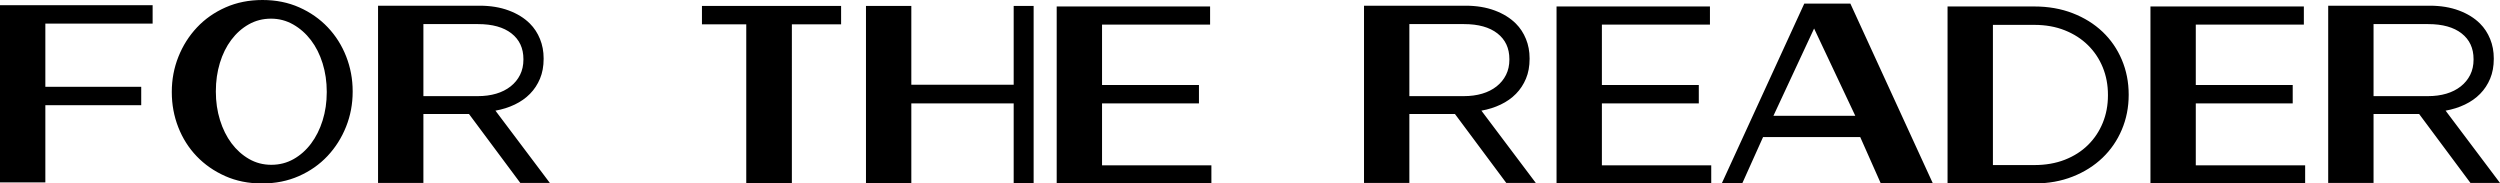 <?xml version="1.0" encoding="utf-8"?>
<!-- Generator: Adobe Illustrator 16.0.4, SVG Export Plug-In . SVG Version: 6.00 Build 0)  -->
<!DOCTYPE svg PUBLIC "-//W3C//DTD SVG 1.1//EN" "http://www.w3.org/Graphics/SVG/1.1/DTD/svg11.dtd">
<svg version="1.1" id="Layer_1" xmlns="http://www.w3.org/2000/svg" xmlns:xlink="http://www.w3.org/1999/xlink" x="0px" y="0px"
	 width="231.55px" height="16.992px" viewBox="0 0 231.55 16.992" enable-background="new 0 0 231.55 16.992" xml:space="preserve">
<g>
	<g>
		<path d="M0,16.896h4.2V9.744h8.88V8.04H4.2V2.184h9.936V0.48H0V16.896z M30.36,2.532c-0.736-0.776-1.616-1.392-2.64-1.848
			C26.695,0.228,25.56,0,24.312,0s-2.388,0.228-3.42,0.684s-1.916,1.076-2.652,1.86c-0.736,0.784-1.308,1.688-1.716,2.712
			c-0.408,1.024-0.612,2.104-0.612,3.24v0.048c0,1.136,0.2,2.216,0.6,3.24c0.4,1.024,0.968,1.92,1.704,2.688
			c0.736,0.768,1.616,1.38,2.64,1.836s2.16,0.684,3.408,0.684s2.388-0.228,3.42-0.684s1.916-1.076,2.652-1.86
			c0.736-0.784,1.308-1.688,1.716-2.712c0.408-1.024,0.612-2.104,0.612-3.24V8.448c0-1.12-0.2-2.192-0.6-3.216
			S31.095,3.308,30.36,2.532z M30.264,8.544c0,0.928-0.128,1.8-0.384,2.616c-0.256,0.816-0.612,1.528-1.068,2.136
			s-0.996,1.088-1.62,1.44c-0.624,0.352-1.312,0.528-2.064,0.528s-1.44-0.18-2.064-0.54c-0.624-0.36-1.164-0.844-1.62-1.452
			c-0.456-0.608-0.812-1.324-1.068-2.148c-0.256-0.824-0.384-1.7-0.384-2.628V8.448c0-0.928,0.124-1.8,0.372-2.616
			c0.248-0.816,0.6-1.528,1.056-2.136c0.456-0.608,0.996-1.088,1.62-1.44s1.312-0.528,2.064-0.528c0.736,0,1.42,0.18,2.052,0.54
			c0.632,0.36,1.18,0.844,1.644,1.452c0.464,0.608,0.824,1.324,1.08,2.148c0.256,0.824,0.384,1.7,0.384,2.628V8.544z M47.675,9.684
			c0.552-0.264,1.023-0.596,1.416-0.996c0.392-0.4,0.7-0.868,0.924-1.404c0.224-0.536,0.336-1.148,0.336-1.836V5.4
			c0-0.64-0.112-1.236-0.336-1.788c-0.224-0.552-0.536-1.028-0.936-1.428c-0.512-0.512-1.164-0.916-1.956-1.212
			c-0.792-0.296-1.692-0.444-2.7-0.444h-9.408v16.416h4.2V10.56h4.224l4.752,6.384h2.736l-5.04-6.696
			C46.527,10.136,47.124,9.948,47.675,9.684z M39.215,8.904V2.232h5.064c1.328,0,2.36,0.288,3.096,0.864
			c0.735,0.576,1.104,1.368,1.104,2.376V5.52c0,0.528-0.104,1-0.312,1.416c-0.208,0.416-0.5,0.772-0.876,1.068
			c-0.376,0.296-0.82,0.52-1.332,0.672c-0.513,0.152-1.08,0.228-1.704,0.228H39.215z M65.015,2.256h4.104v14.712h4.224V2.256h4.56
			V0.552H65.015V2.256z M93.887,7.848h-9.48V0.552h-4.2v16.416h4.2V9.576h9.48v7.392h1.848V0.552h-1.848V7.848z M102.071,9.576
			h8.976V7.872h-8.976V2.28h10.008V0.6H97.871v16.392h14.328v-1.68h-10.128V9.576z M138.995,9.684
			c0.552-0.264,1.023-0.596,1.416-0.996c0.392-0.4,0.7-0.868,0.924-1.404c0.225-0.536,0.336-1.148,0.336-1.836V5.4
			c0-0.64-0.111-1.236-0.336-1.788c-0.224-0.552-0.536-1.028-0.936-1.428c-0.513-0.512-1.164-0.916-1.956-1.212
			c-0.792-0.296-1.692-0.444-2.7-0.444h-9.408v16.416h4.2V10.56h4.224l4.753,6.384h2.735l-5.04-6.696
			C137.846,10.136,138.443,9.948,138.995,9.684z M130.535,8.904V2.232h5.064c1.327,0,2.359,0.288,3.096,0.864
			c0.735,0.576,1.104,1.368,1.104,2.376V5.52c0,0.528-0.104,1-0.312,1.416s-0.5,0.772-0.876,1.068s-0.82,0.52-1.332,0.672
			c-0.513,0.152-1.08,0.228-1.704,0.228H130.535z M148.367,9.576h8.976V7.872h-8.976V2.28h10.008V0.6h-14.208v16.392h14.328v-1.68
			h-10.128V9.576z M167.111,0.336l-7.633,16.632h1.896l1.92-4.272h9l1.896,4.272h4.824l-7.632-16.632H167.111z M164.254,10.728
			l3.768-8.088l3.816,8.088H164.254z M194.734,2.94c-0.768-0.728-1.688-1.3-2.76-1.716S189.718,0.6,188.422,0.6h-8.04v16.392h8.04
			c1.296,0,2.479-0.212,3.552-0.636s1.992-1.004,2.76-1.74c0.769-0.736,1.364-1.604,1.788-2.604s0.637-2.076,0.637-3.228V8.76
			c0-1.152-0.213-2.228-0.637-3.228S195.502,3.668,194.734,2.94z M195.238,8.832c0,0.912-0.159,1.76-0.479,2.544
			s-0.776,1.468-1.368,2.052c-0.592,0.584-1.308,1.04-2.147,1.368c-0.841,0.328-1.78,0.492-2.82,0.492h-3.84V2.304h3.84
			c1.04,0,1.979,0.168,2.82,0.504c0.84,0.336,1.556,0.796,2.147,1.38s1.048,1.268,1.368,2.052c0.32,0.784,0.479,1.632,0.479,2.544
			V8.832z M203.374,9.576h8.977V7.872h-8.977V2.28h10.009V0.6h-14.208v16.392h14.328v-1.68h-10.129V9.576z M226.51,10.248
			c0.64-0.112,1.235-0.3,1.788-0.564c0.552-0.264,1.023-0.596,1.415-0.996c0.393-0.4,0.7-0.868,0.925-1.404
			c0.224-0.536,0.336-1.148,0.336-1.836V5.4c0-0.64-0.112-1.236-0.336-1.788c-0.225-0.552-0.536-1.028-0.937-1.428
			c-0.512-0.512-1.164-0.916-1.956-1.212c-0.792-0.296-1.691-0.444-2.7-0.444h-9.407v16.416h4.2V10.56h4.224l4.752,6.384h2.736
			L226.51,10.248z M219.838,8.904V2.232h5.063c1.328,0,2.36,0.288,3.096,0.864c0.736,0.576,1.104,1.368,1.104,2.376V5.52
			c0,0.528-0.104,1-0.312,1.416s-0.5,0.772-0.876,1.068s-0.82,0.52-1.332,0.672c-0.512,0.152-1.08,0.228-1.704,0.228H219.838z"/>
	</g>
</g>
</svg>
